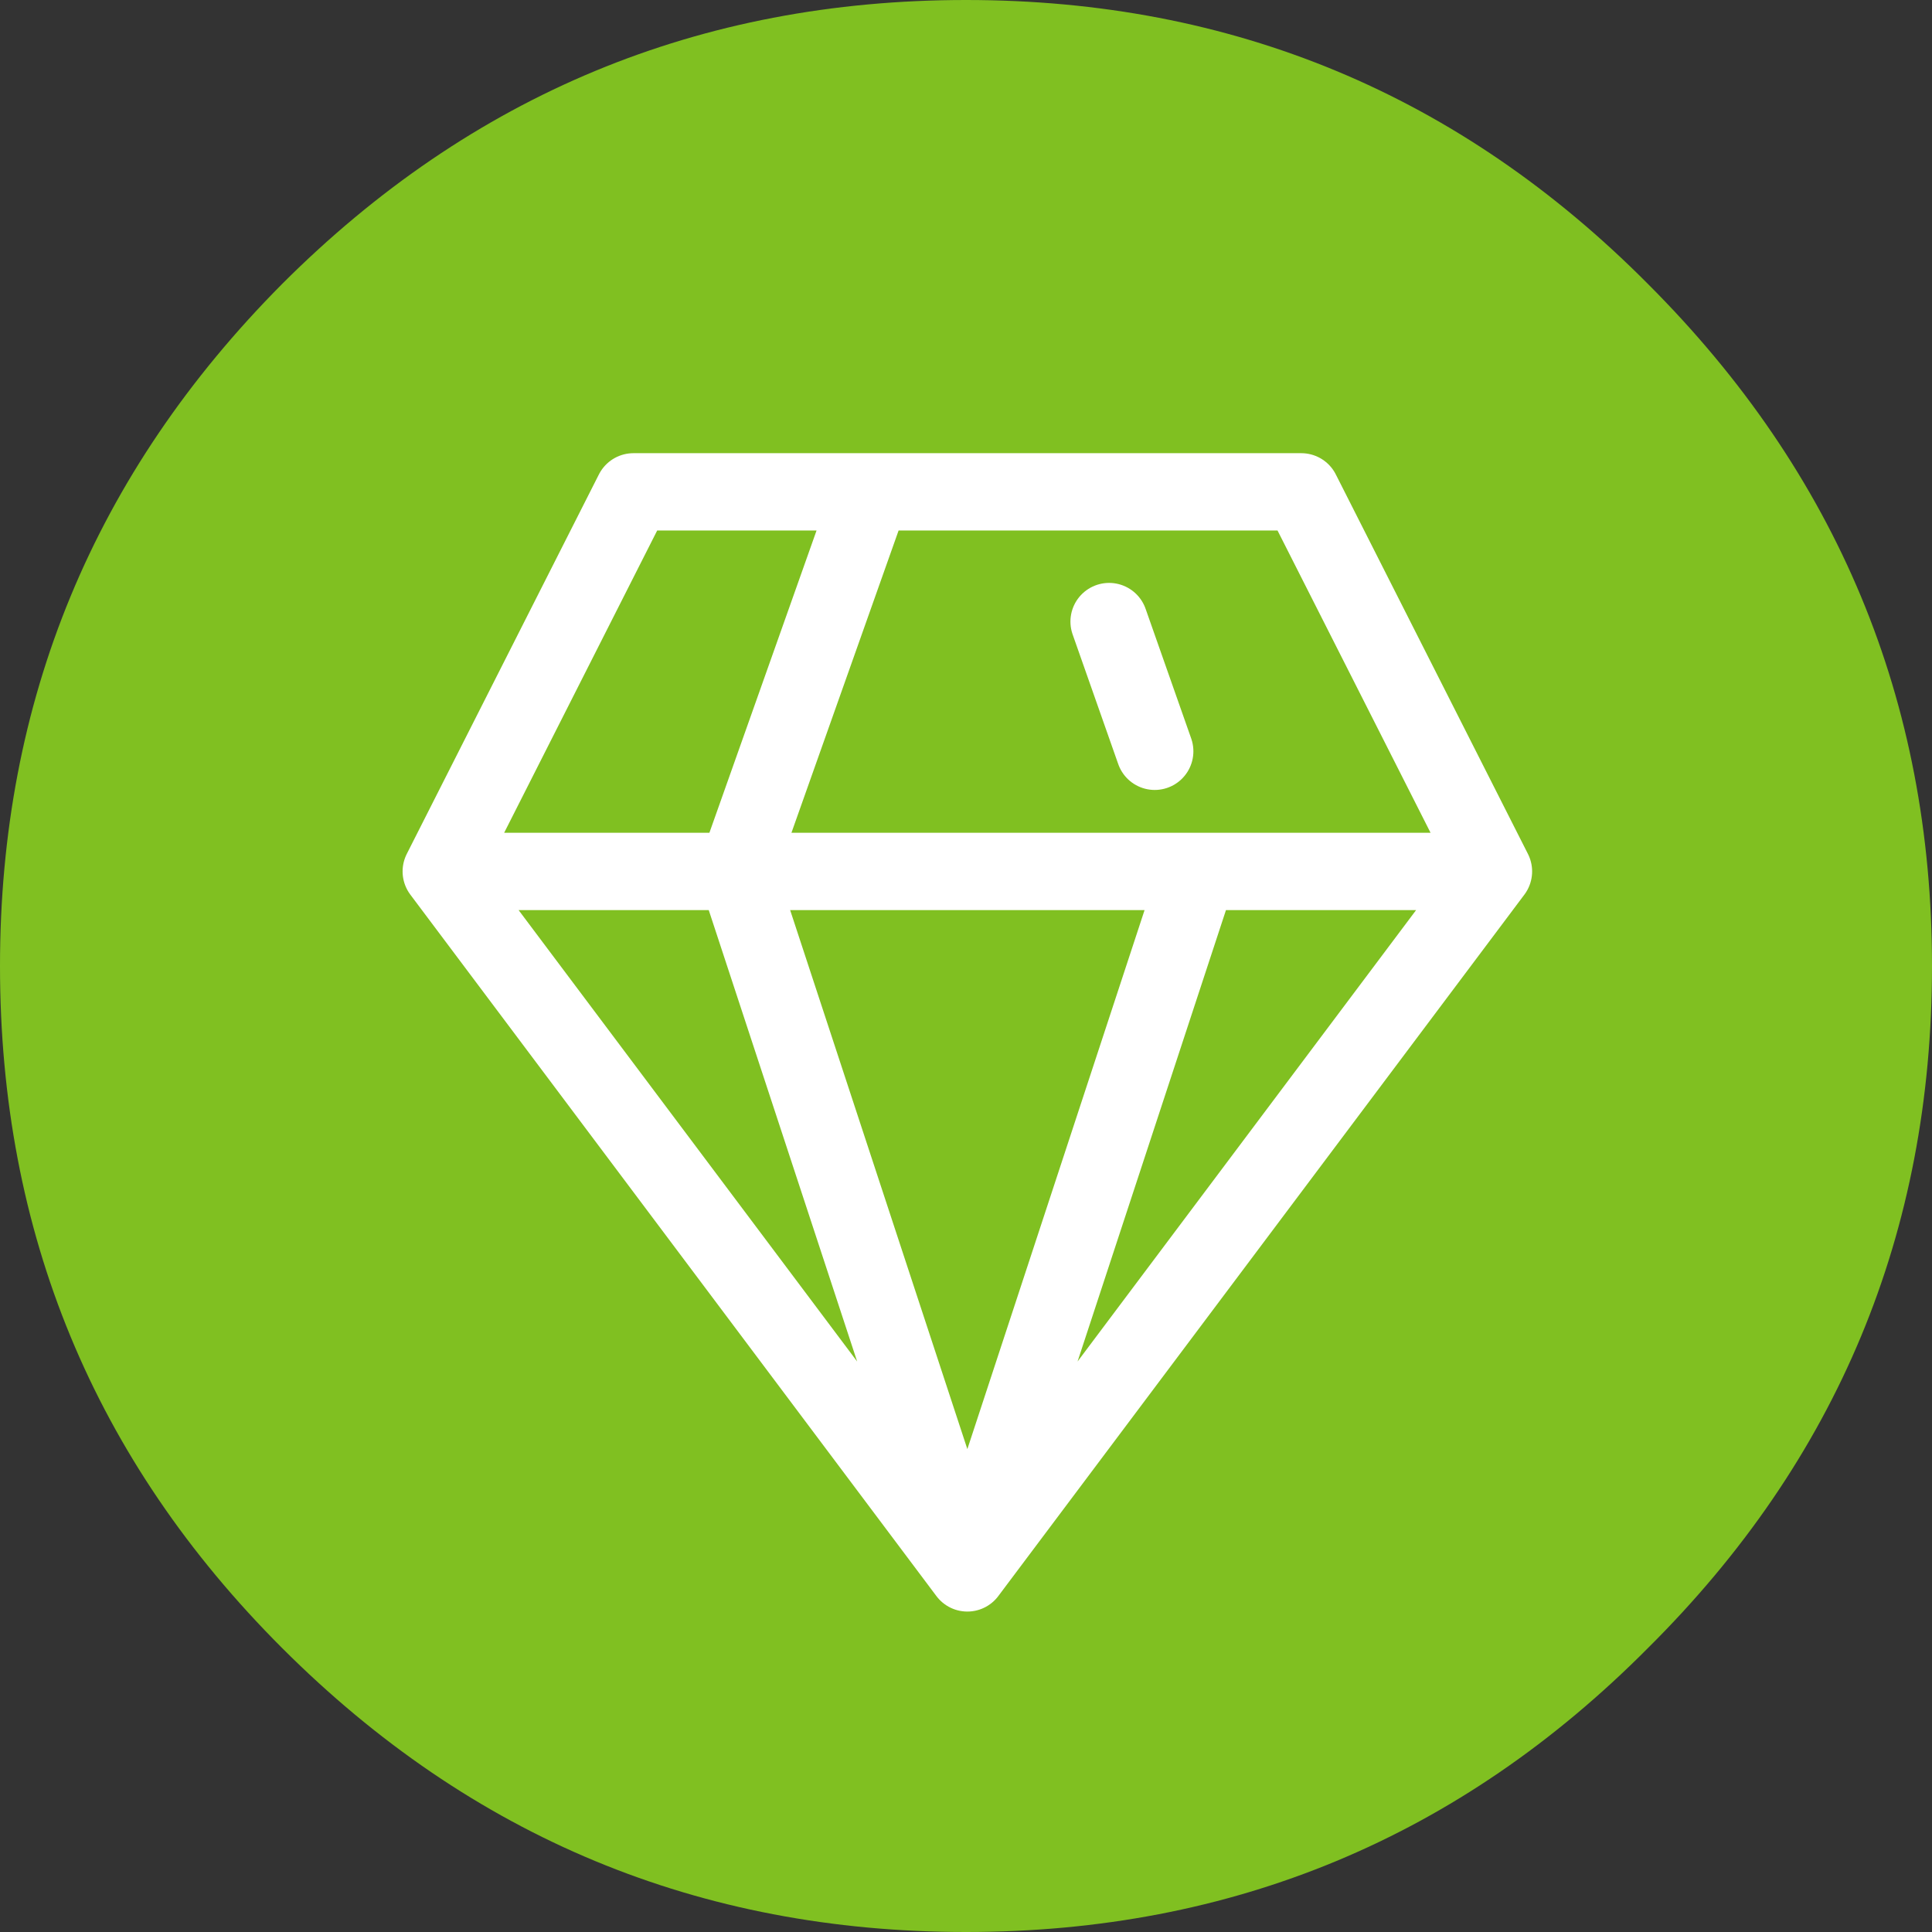
<svg xmlns="http://www.w3.org/2000/svg" version="1.1" xmlns:xlink="http://www.w3.org/1999/xlink" preserveAspectRatio="none" x="0px" y="0px" width="50px" height="50px" viewBox="0 0 50 50">
<rect x="0" y="0" width="50" height="50" fill="#333333" stroke="none"/>
<defs>
<g id="Layer0_0_FILL">
<path fill="#80C021" stroke="none" d="
M 42.65 42.65
Q 50 35.35 50 25 50 14.7 42.65 7.35 35.35 0 25 0 14.65 0 7.3 7.35 0 14.7 0 25 0 35.35 7.3 42.65 14.65 50 25 50 35.35 50 42.65 42.65 Z"/>
</g>

<path id="Layer0_1_1_STROKES" stroke="#FFFFFF" stroke-width="2" stroke-linejoin="round" stroke-linecap="round" fill="none" d="
M 29.875 19.47
L 28.695 16.115
M 22.544 12.76
L 19.064 22.577 30.994 22.577 38.636 22.577 33.666 12.76 22.544 12.76 Z
M 22.544 12.76
L 16.392 12.76 11.422 22.577 19.064 22.577 25.029 40.72 30.994 22.577
M 38.636 22.577
L 25.029 40.72 11.422 22.577"/>
</defs>

<g transform="matrix( 1, 0, 0, 1, 0,0) ">
<use xlink:href="#Layer0_0_FILL"/>
</g>

<g transform="matrix( 1.243, 0, 0, 1.243, -6.1,-4.7) ">
<use xlink:href="#Layer0_1_1_STROKES" transform="matrix( 0.805, 0, 0, 0.805, 4.9,3.75) "/>
</g>
</svg>
